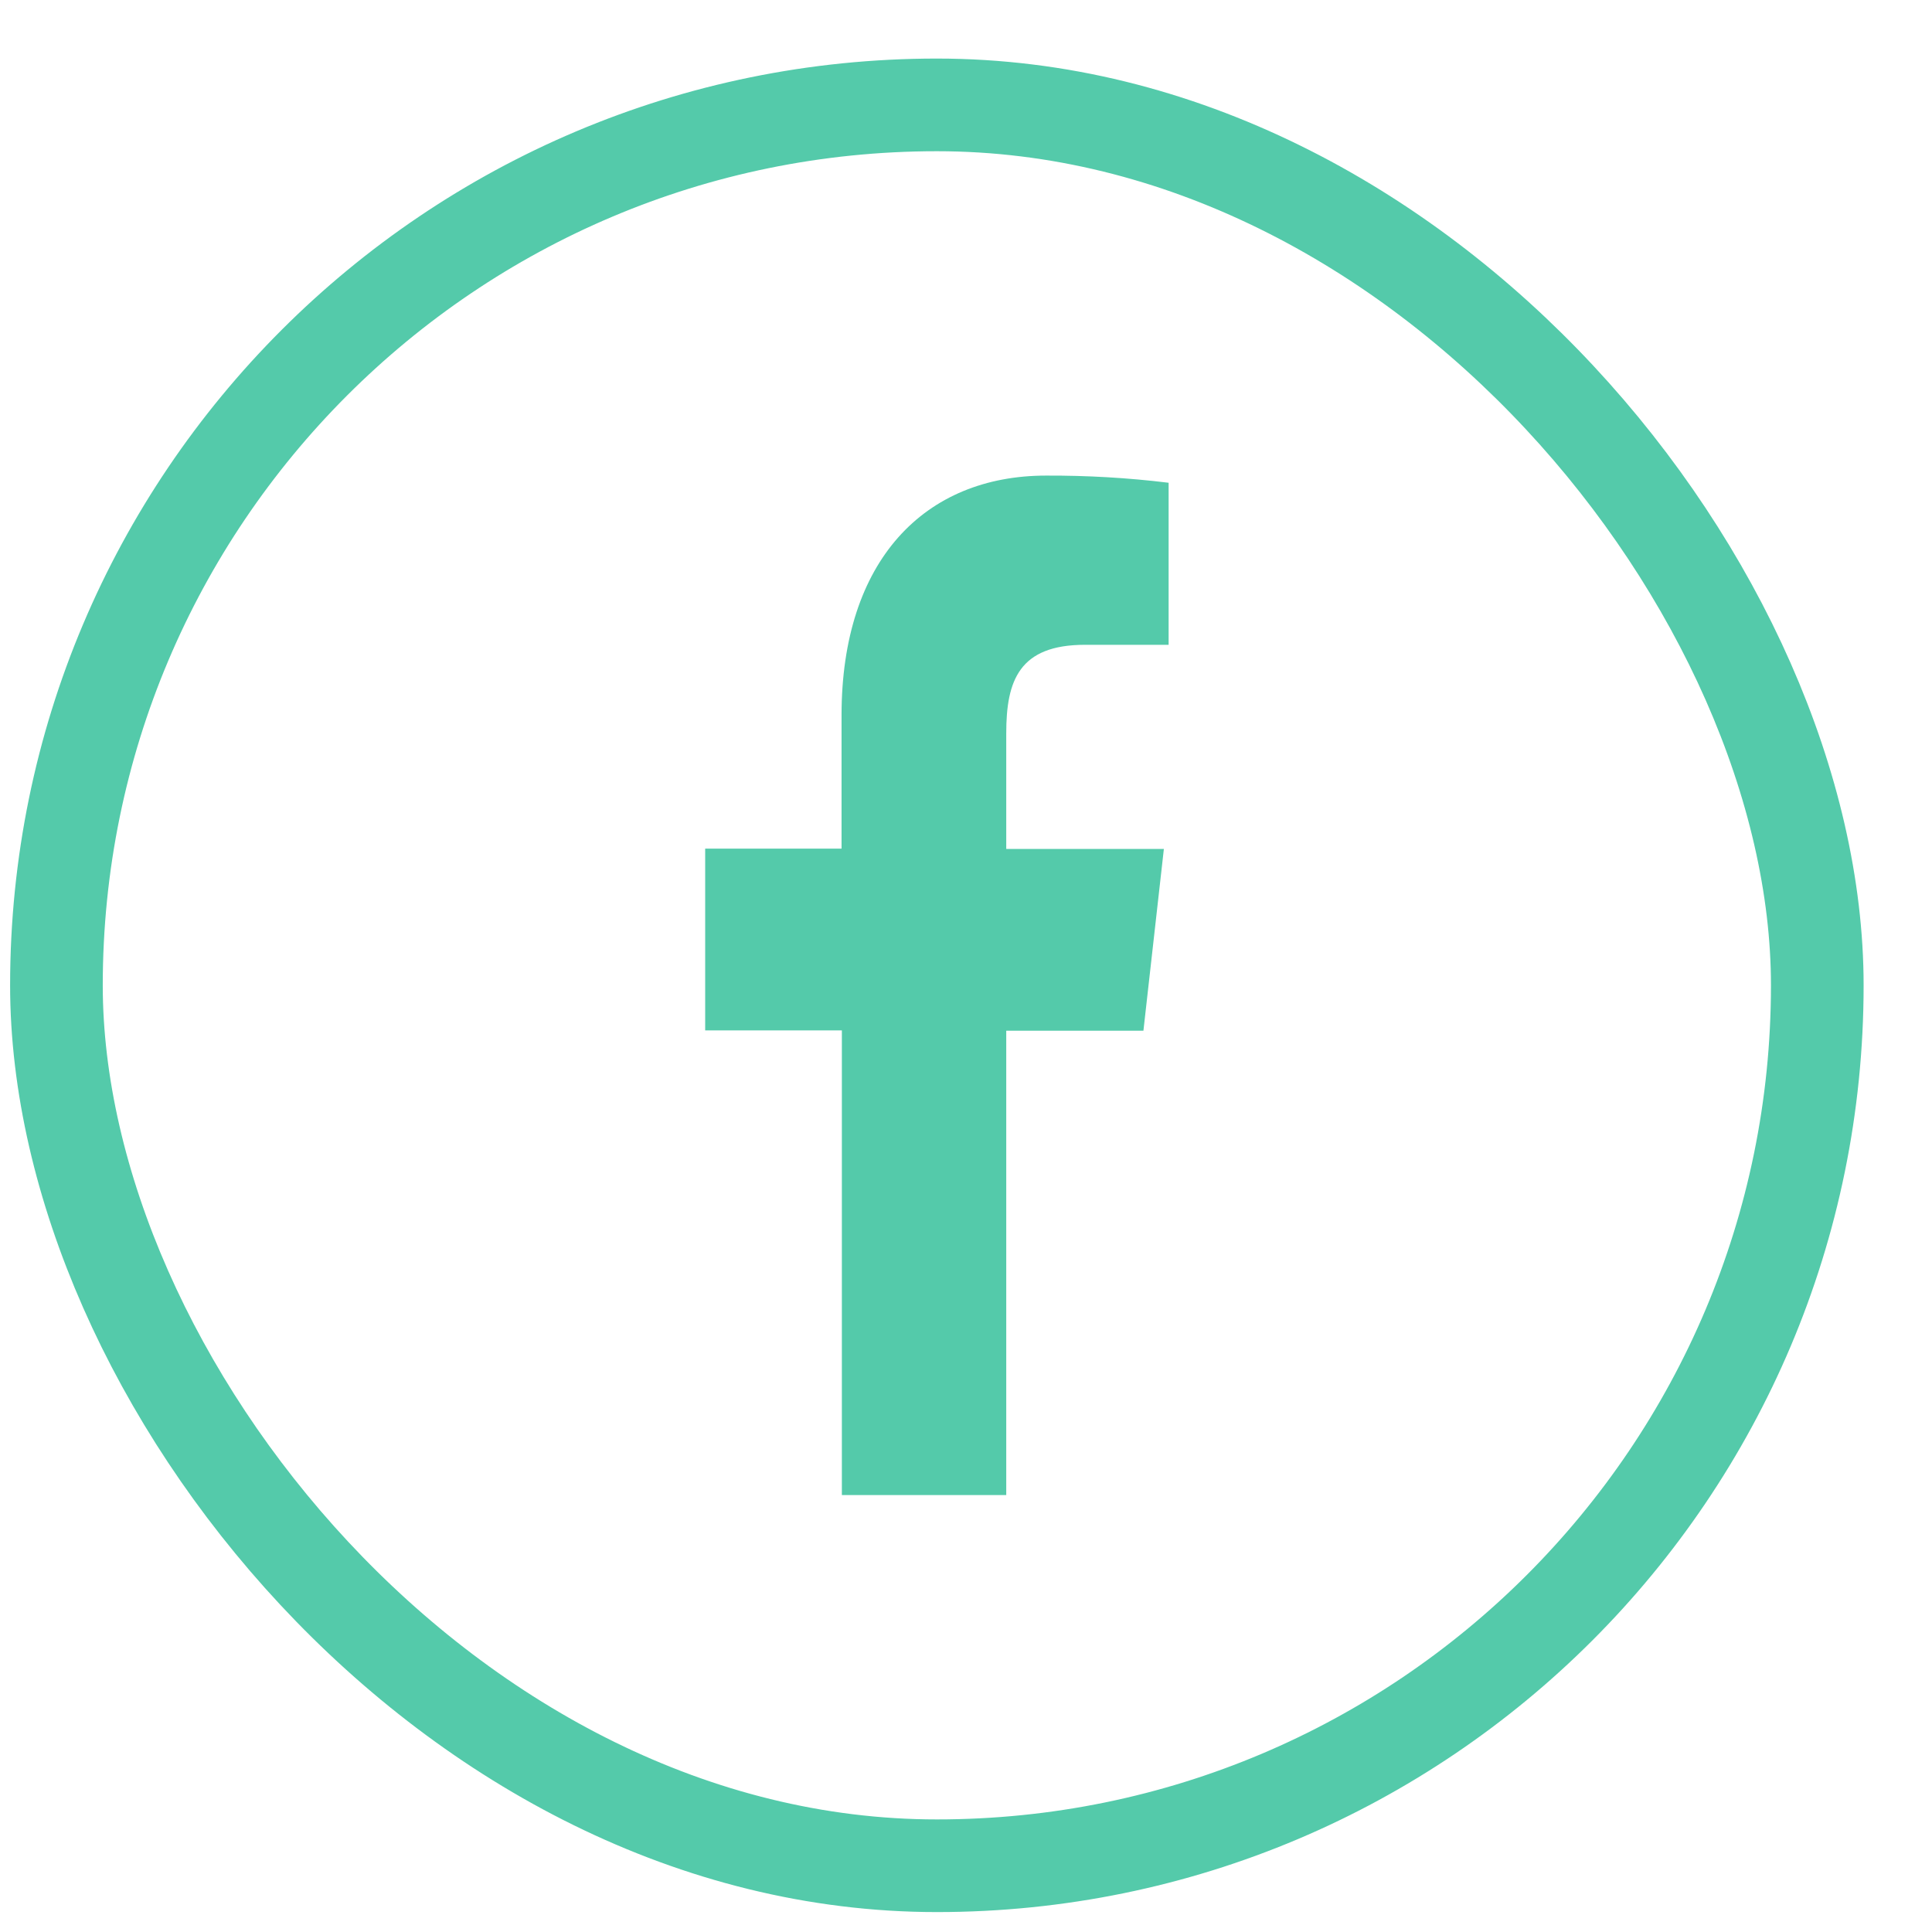 <svg width="24" height="24" viewBox="0 0 24 24" fill="none" xmlns="http://www.w3.org/2000/svg">
<rect x="0.701" y="1.303" width="21.874" height="21.874" rx="10.937" stroke="#4CC8A6" stroke-opacity="0.95" stroke-width="1.151"/>
<path d="M12.5 18.572V12.804H14.204L14.458 10.546H12.5V9.108C12.5 8.456 12.659 8.01 13.478 8.01H14.517V5.997C14.011 5.935 13.504 5.906 12.995 5.908C11.489 5.908 10.454 6.958 10.454 8.885V10.542H8.76V12.8H10.458V18.572H12.5Z" fill="#4CC8A6" fill-opacity="0.95"/>
</svg>
